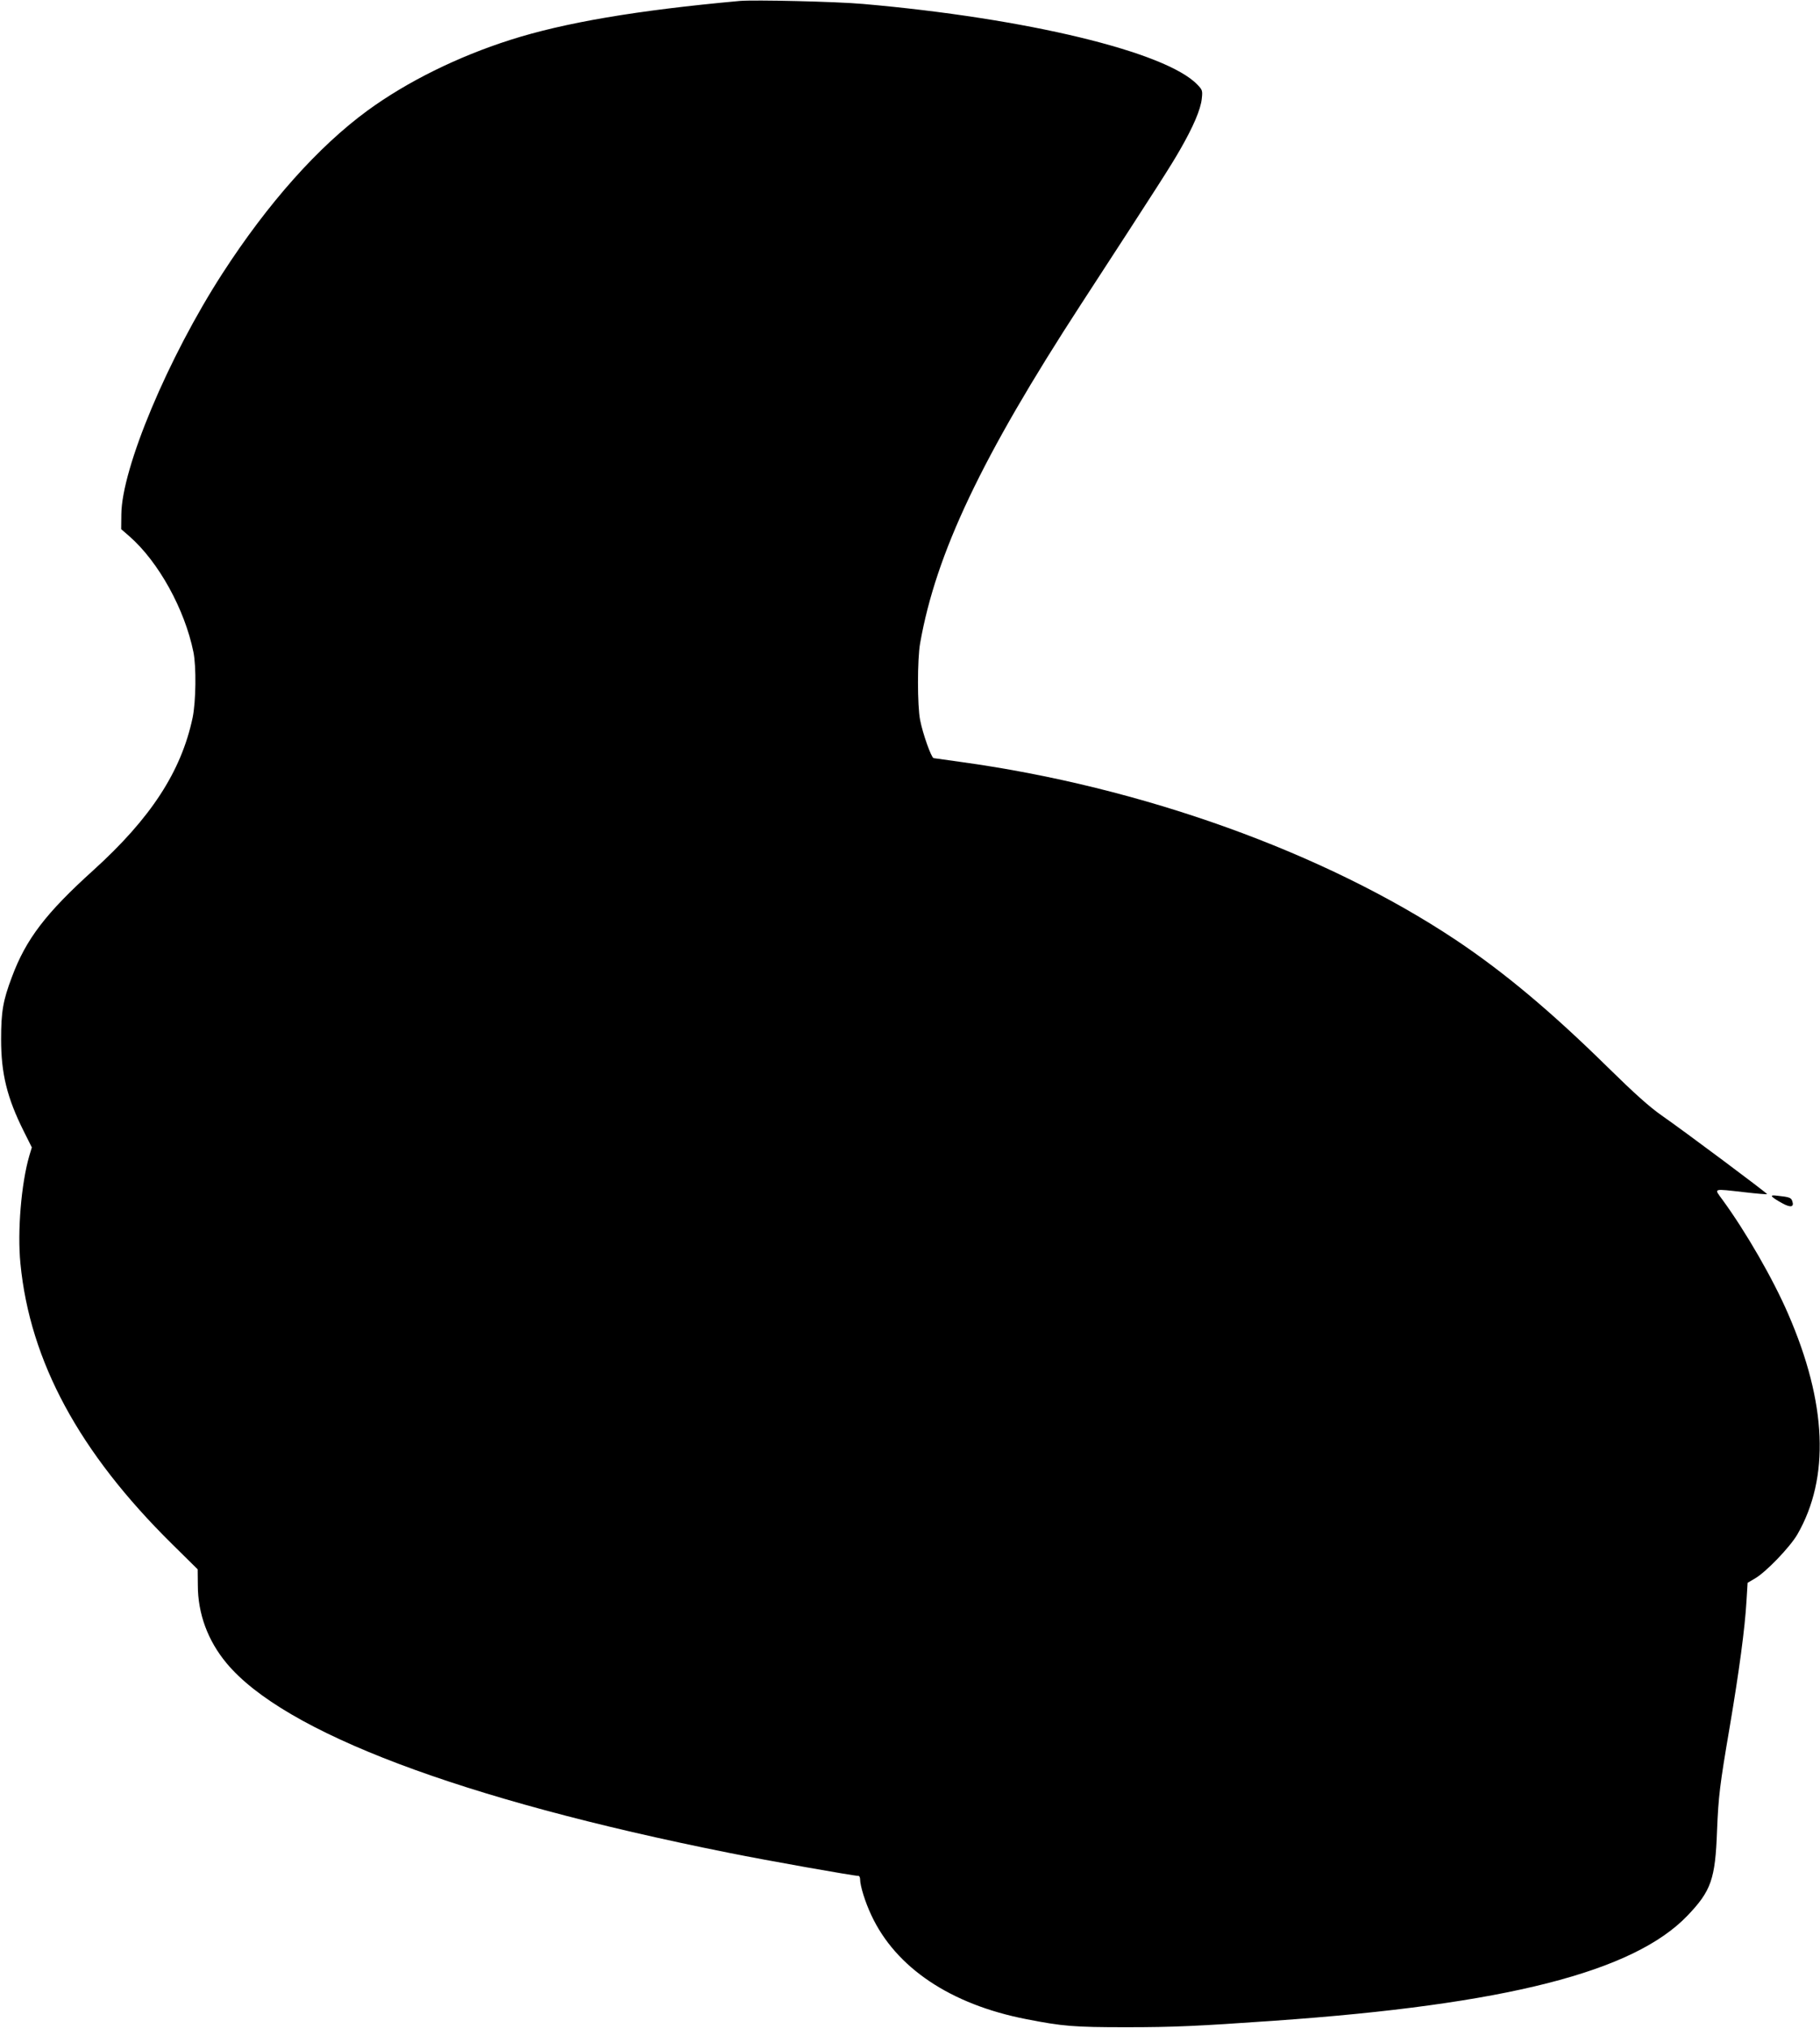 <?xml version="1.0" standalone="no"?>
<!DOCTYPE svg PUBLIC "-//W3C//DTD SVG 20010904//EN"
 "http://www.w3.org/TR/2001/REC-SVG-20010904/DTD/svg10.dtd">
<svg version="1.0" xmlns="http://www.w3.org/2000/svg"
 width="1149pt" height="1280pt" viewBox="0 0 1149 1280"
 preserveAspectRatio="xMidYMid meet">
<g transform="translate(0,1280) scale(0.1,-0.1)"
fill="#000000" stroke="none">
<path d="M4670 12794 c-650 -59 -1108 -137 -1449 -246 -332 -106 -650 -263
-901 -446 -310 -227 -627 -582 -915 -1027 -344 -532 -637 -1231 -639 -1522
l-1 -93 52 -45 c184 -161 349 -460 404 -730 19 -92 16 -314 -5 -415 -72 -340
-264 -634 -626 -962 -300 -271 -426 -435 -515 -675 -56 -148 -68 -218 -68
-393 0 -217 38 -370 143 -580 l51 -102 -16 -53 c-51 -176 -76 -477 -56 -680
60 -617 371 -1192 957 -1770 l162 -160 1 -100 c0 -180 63 -350 181 -492 363
-437 1479 -859 3170 -1197 238 -48 790 -146 820 -146 5 0 10 -9 10 -21 0 -41
32 -145 71 -227 154 -331 500 -563 978 -656 229 -45 301 -51 631 -51 299 0
452 7 935 41 1459 102 2269 308 2609 664 149 156 175 230 186 535 9 218 17
286 80 655 60 355 96 622 106 796 l7 114 46 27 c71 41 221 198 268 278 206
358 187 829 -58 1392 -95 220 -266 517 -415 721 -54 74 -65 70 141 47 76 -9
139 -14 141 -12 4 4 -521 396 -666 497 -76 53 -171 138 -340 304 -359 353
-656 601 -960 804 -830 552 -1982 966 -3125 1123 -88 12 -165 23 -171 24 -15
4 -68 153 -85 240 -18 90 -18 384 0 485 100 568 389 1176 1016 2140 499 767
566 872 625 975 83 144 130 254 137 321 6 52 4 57 -28 90 -198 207 -1080 419
-2110 509 -168 15 -687 27 -779 19z"/>
<path d="M11189 5246 c6 -7 34 -25 62 -40 54 -30 77 -25 64 13 -7 22 -19 26
-93 34 -33 4 -41 2 -33 -7z"/>
</g>
</svg>
